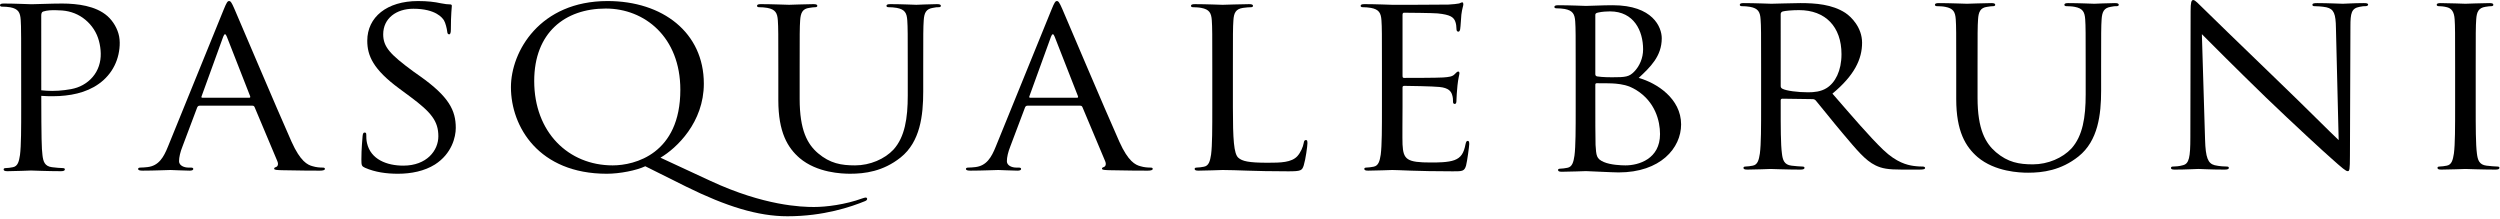 <?xml version="1.0" encoding="UTF-8"?>
<svg width="228px" height="20px" viewBox="0 0 228 20" version="1.1" xmlns="http://www.w3.org/2000/svg" xmlns:xlink="http://www.w3.org/1999/xlink">
    <!-- Generator: Sketch 52.6 (67491) - http://www.bohemiancoding.com/sketch -->
    <title>pasquale bruni</title>
    <desc>Created with Sketch.</desc>
    <g id="pasquale-bruni" stroke="none" stroke-width="1" fill="none" fill-rule="evenodd">
        <path d="M22.725,8.914 C22.835,8.914 22.835,8.855 22.813,8.773 L20.69,3.351 C20.577,3.048 20.466,3.048 20.355,3.351 L18.387,8.773 C18.341,8.873 18.386,8.914 18.453,8.914 L22.725,8.914 Z M20.399,0.878 C20.668,0.215 20.756,0.096 20.891,0.096 C21.025,0.095 21.115,0.197 21.382,0.819 C21.719,1.584 25.23,9.878 26.592,12.932 C27.397,14.719 28.045,15.041 28.516,15.161 C28.851,15.263 29.183,15.284 29.41,15.284 C29.543,15.284 29.632,15.303 29.632,15.403 C29.632,15.523 29.43,15.563 29.183,15.563 C28.851,15.563 27.219,15.563 25.675,15.523 C25.25,15.504 25.003,15.504 25.003,15.383 C25.004,15.303 25.073,15.264 25.162,15.24 C25.295,15.203 25.431,15.022 25.295,14.703 L23.214,9.756 C23.171,9.679 23.127,9.639 23.015,9.639 L18.207,9.639 C18.095,9.639 18.03,9.697 17.983,9.799 L16.644,13.355 C16.442,13.857 16.329,14.339 16.329,14.703 C16.329,15.105 16.798,15.284 17.18,15.284 L17.403,15.284 C17.56,15.284 17.626,15.324 17.626,15.403 C17.626,15.523 17.494,15.563 17.291,15.563 C16.754,15.563 15.792,15.504 15.546,15.504 C15.301,15.504 14.072,15.563 13.021,15.563 C12.731,15.563 12.596,15.523 12.596,15.403 C12.596,15.324 12.687,15.284 12.798,15.284 C12.952,15.284 13.267,15.264 13.446,15.24 C14.474,15.123 14.922,14.359 15.324,13.355 L20.399,0.878 Z" id="Fill-1" fill="#000000"></path>
        <path d="M33.294,15.303 C32.983,15.162 32.959,15.083 32.959,14.543 C32.959,13.534 33.049,12.733 33.069,12.411 C33.091,12.19 33.137,12.088 33.25,12.088 C33.384,12.088 33.405,12.151 33.405,12.313 C33.405,12.491 33.405,12.771 33.472,13.052 C33.809,14.543 35.285,15.106 36.781,15.106 C38.928,15.106 39.978,13.719 39.978,12.432 C39.978,11.045 39.331,10.242 37.407,8.815 L36.403,8.071 C34.032,6.325 33.495,5.077 33.495,3.715 C33.495,1.563 35.285,0.096 38.124,0.096 C38.996,0.095 39.644,0.176 40.202,0.298 C40.628,0.377 40.806,0.397 40.985,0.397 C41.164,0.396 41.207,0.438 41.207,0.538 C41.208,0.639 41.119,1.301 41.119,2.668 C41.119,2.987 41.074,3.131 40.963,3.131 C40.829,3.131 40.806,3.028 40.784,2.869 C40.761,2.628 40.628,2.084 40.493,1.864 C40.361,1.643 39.755,0.798 37.698,0.798 C36.157,0.798 34.948,1.662 34.948,3.131 C34.949,4.274 35.573,4.957 37.675,6.502 L38.305,6.948 C40.94,8.815 41.567,10.06 41.567,11.668 C41.567,12.491 41.207,14.016 39.666,15.002 C38.704,15.606 37.498,15.846 36.291,15.846 C35.239,15.846 34.21,15.704 33.294,15.303" id="Fill-2" fill="#000000"></path>
        <path d="M55.876,15.083 C57.888,15.083 62.047,14.037 62.047,8.19 C62.048,3.371 58.782,0.779 55.249,0.779 C51.515,0.779 48.72,2.986 48.72,7.389 C48.72,12.069 51.849,15.083 55.876,15.083 Z M58.849,15.162 C58.044,15.545 56.523,15.846 55.338,15.846 C49.146,15.846 46.597,11.568 46.597,7.951 C46.597,4.695 49.234,0.096 55.406,0.096 C60.437,0.095 64.19,2.968 64.19,7.631 C64.19,11.165 61.711,13.513 60.235,14.381 L64.819,16.508 C69.715,18.778 73.114,18.878 74.231,18.878 C75.35,18.878 77.094,18.658 78.636,18.096 C78.769,18.053 78.881,18.016 78.947,18.016 C79.039,18.016 79.083,18.075 79.083,18.138 C79.084,18.218 79.038,18.276 78.906,18.337 C77.63,18.86 75.126,19.723 71.817,19.723 C69.112,19.723 66.227,18.82 62.605,17.034 L58.849,15.162 Z" id="Fill-3" fill="#000000"></path>
        <path d="M70.983,6.203 C70.983,3.066 70.983,2.507 70.939,1.863 C70.895,1.182 70.716,0.857 69.978,0.719 C69.799,0.679 69.418,0.657 69.218,0.657 C69.129,0.657 69.04,0.617 69.04,0.538 C69.04,0.417 69.151,0.377 69.397,0.377 C70.403,0.377 71.767,0.437 71.968,0.437 C72.169,0.437 73.512,0.377 74.181,0.377 C74.427,0.377 74.54,0.417 74.54,0.538 C74.54,0.617 74.448,0.657 74.359,0.657 C74.204,0.657 74.069,0.679 73.8,0.719 C73.199,0.798 73.018,1.16 72.974,1.863 C72.929,2.507 72.929,3.066 72.929,6.203 L72.929,9.018 C72.929,11.904 73.644,13.154 74.606,13.978 C75.701,14.902 76.708,15.083 77.983,15.083 C79.347,15.083 80.687,14.501 81.493,13.635 C82.521,12.49 82.788,10.783 82.788,8.712 L82.788,6.203 C82.788,3.066 82.788,2.507 82.744,1.863 C82.7,1.182 82.521,0.857 81.783,0.719 C81.604,0.679 81.224,0.657 81.024,0.657 C80.933,0.657 80.844,0.617 80.844,0.538 C80.845,0.417 80.957,0.377 81.202,0.377 C82.209,0.377 83.436,0.437 83.571,0.437 C83.727,0.437 84.778,0.377 85.449,0.377 C85.696,0.377 85.808,0.417 85.808,0.538 C85.808,0.617 85.718,0.657 85.629,0.657 C85.472,0.657 85.338,0.657 85.07,0.719 C84.466,0.818 84.287,1.16 84.243,1.863 C84.198,2.507 84.198,3.066 84.198,6.203 L84.198,8.353 C84.198,10.52 83.928,12.931 82.14,14.359 C80.531,15.643 78.854,15.845 77.535,15.845 C76.774,15.845 74.517,15.764 72.929,14.418 C71.834,13.474 70.983,12.068 70.983,9.135 L70.983,6.203" id="Fill-4" fill="#000000"></path>
        <path d="M10.867,3.336 C10.8,2.978 10.665,2.635 10.484,2.317 C10.301,2.001 10.073,1.711 9.803,1.469 C9.529,1.228 9.215,1.035 8.883,0.884 C8.549,0.733 8.2,0.623 7.844,0.541 C7.489,0.46 7.128,0.405 6.765,0.373 C6.402,0.337 6.037,0.322 5.673,0.322 C4.647,0.322 3.357,0.385 2.87,0.386 C2.691,0.386 1.358,0.322 0.354,0.322 C0.111,0.322 0,0.363 0,0.483 C0,0.568 0.088,0.606 0.177,0.606 C0.376,0.606 0.754,0.625 0.935,0.664 C1.667,0.807 1.845,1.131 1.889,1.818 C1.933,2.465 1.933,3.033 1.933,9.744 C1.933,11.688 1.933,13.286 1.823,14.137 C1.734,14.722 1.623,15.164 1.181,15.248 C0.98,15.29 0.709,15.33 0.509,15.33 C0.376,15.33 0.331,15.387 0.331,15.449 C0.331,15.569 0.443,15.613 0.688,15.613 C1.358,15.613 2.759,15.551 2.826,15.551 C2.936,15.551 4.337,15.613 5.561,15.613 C5.806,15.613 5.916,15.551 5.916,15.449 C5.916,15.387 5.872,15.33 5.738,15.33 C5.538,15.33 5.048,15.29 4.737,15.248 C4.071,15.164 3.938,14.722 3.872,14.137 C3.795,13.551 3.772,12.611 3.764,8.741 C3.95,8.754 4.136,8.763 4.321,8.77 C4.683,8.778 5.05,8.777 5.415,8.759 C5.781,8.737 6.152,8.697 6.513,8.635 C6.874,8.572 7.226,8.487 7.569,8.371 C7.912,8.256 8.249,8.109 8.567,7.931 C8.884,7.75 9.183,7.537 9.452,7.293 C9.722,7.045 9.962,6.768 10.165,6.465 C10.365,6.162 10.531,5.833 10.651,5.49 C10.774,5.146 10.852,4.788 10.892,4.426 C10.932,4.063 10.933,3.693 10.867,3.336 Z M9.153,5.451 C9.099,5.833 8.975,6.208 8.785,6.544 C8.598,6.88 8.34,7.18 8.038,7.424 C7.739,7.668 7.396,7.857 7.035,7.983 C6.674,8.107 6.296,8.17 5.914,8.215 C5.532,8.264 5.143,8.292 4.757,8.291 C4.427,8.291 4.095,8.268 3.764,8.234 C3.761,6.54 3.761,4.335 3.761,1.437 C3.761,1.233 3.804,1.092 3.938,1.052 C4.309,0.932 4.698,0.924 5.086,0.931 C5.475,0.936 5.862,0.956 6.239,1.042 C6.617,1.127 6.981,1.27 7.314,1.469 C7.645,1.666 7.945,1.918 8.204,2.208 C8.461,2.496 8.675,2.826 8.83,3.178 C8.986,3.531 9.083,3.909 9.14,4.293 C9.195,4.678 9.209,5.066 9.153,5.451 Z" id="Fill-5" fill="#000000"></path>
        <path d="M98.221,8.914 C98.331,8.914 98.331,8.855 98.311,8.773 L96.187,3.351 C96.075,3.048 95.962,3.048 95.849,3.351 L93.882,8.773 C93.839,8.873 93.881,8.914 93.951,8.914 L98.221,8.914 Z M95.896,0.878 C96.164,0.215 96.253,0.096 96.387,0.096 C96.521,0.095 96.611,0.197 96.88,0.819 C97.214,1.584 100.725,9.878 102.088,12.932 C102.894,14.719 103.54,15.041 104.011,15.161 C104.348,15.263 104.683,15.284 104.906,15.284 C105.04,15.284 105.129,15.303 105.129,15.403 C105.129,15.523 104.929,15.563 104.683,15.563 C104.348,15.563 102.714,15.563 101.173,15.523 C100.746,15.504 100.501,15.504 100.501,15.383 C100.501,15.303 100.567,15.264 100.658,15.24 C100.792,15.203 100.926,15.022 100.792,14.703 L98.712,9.756 C98.669,9.679 98.623,9.639 98.511,9.639 L93.705,9.639 C93.592,9.639 93.526,9.697 93.482,9.799 L92.14,13.355 C91.94,13.857 91.827,14.339 91.827,14.703 C91.827,15.105 92.295,15.284 92.675,15.284 L92.899,15.284 C93.057,15.284 93.123,15.324 93.123,15.403 C93.123,15.523 92.991,15.563 92.787,15.563 C92.251,15.563 91.29,15.504 91.043,15.504 C90.799,15.504 89.569,15.563 88.518,15.563 C88.228,15.563 88.093,15.523 88.093,15.403 C88.093,15.324 88.182,15.284 88.295,15.284 C88.45,15.284 88.764,15.264 88.943,15.24 C89.97,15.123 90.419,14.359 90.821,13.355 L95.896,0.878 Z" id="Fill-6" fill="#000000"></path>
        <path d="M112.44,9.78 C112.44,12.733 112.528,14.016 112.93,14.381 C113.29,14.703 113.87,14.842 115.616,14.842 C116.799,14.842 117.785,14.821 118.32,14.241 C118.611,13.918 118.835,13.414 118.901,13.034 C118.924,12.873 118.968,12.771 119.103,12.771 C119.213,12.771 119.238,12.85 119.238,13.071 C119.238,13.292 119.08,14.501 118.901,15.083 C118.745,15.545 118.676,15.624 117.494,15.624 C114.275,15.624 112.797,15.504 111.502,15.504 C111.3,15.504 109.98,15.564 109.309,15.564 C109.064,15.564 108.952,15.524 108.952,15.404 C108.952,15.343 108.997,15.284 109.131,15.284 C109.334,15.284 109.6,15.241 109.8,15.204 C110.249,15.123 110.359,14.679 110.45,14.099 C110.561,13.258 110.561,11.668 110.561,9.74 L110.561,6.204 C110.561,3.067 110.561,2.508 110.517,1.864 C110.472,1.182 110.294,0.858 109.554,0.72 C109.377,0.679 108.997,0.658 108.795,0.658 C108.707,0.658 108.616,0.618 108.616,0.539 C108.616,0.418 108.727,0.378 108.975,0.378 C109.98,0.378 111.39,0.438 111.502,0.438 C111.614,0.438 113.245,0.378 113.915,0.378 C114.163,0.378 114.274,0.418 114.274,0.539 C114.275,0.618 114.183,0.658 114.092,0.658 C113.938,0.658 113.624,0.679 113.357,0.72 C112.709,0.819 112.528,1.161 112.486,1.864 C112.44,2.508 112.44,3.067 112.44,6.204 L112.44,9.78" id="Fill-7" fill="#000000"></path>
        <path d="M126.033,6.203 C126.033,3.066 126.033,2.507 125.989,1.863 C125.944,1.182 125.765,0.857 125.026,0.719 C124.848,0.679 124.469,0.657 124.266,0.657 C124.179,0.657 124.089,0.617 124.089,0.538 C124.09,0.417 124.2,0.377 124.445,0.377 C125.451,0.377 126.86,0.437 126.971,0.437 C127.13,0.437 131.58,0.437 132.093,0.417 C132.516,0.395 132.876,0.355 133.054,0.318 C133.167,0.297 133.254,0.215 133.366,0.215 C133.435,0.215 133.457,0.298 133.457,0.396 C133.457,0.538 133.344,0.779 133.276,1.341 C133.254,1.541 133.21,2.428 133.167,2.668 C133.144,2.768 133.1,2.889 133.009,2.889 C132.876,2.889 132.83,2.787 132.83,2.628 C132.83,2.486 132.808,2.145 132.698,1.903 C132.539,1.584 132.315,1.341 131.106,1.222 C130.729,1.182 128.292,1.16 128.046,1.16 C127.956,1.16 127.911,1.222 127.911,1.362 L127.911,6.907 C127.911,7.047 127.935,7.105 128.046,7.105 C128.339,7.105 131.087,7.105 131.599,7.066 C132.136,7.029 132.451,6.986 132.649,6.783 C132.808,6.624 132.898,6.525 132.986,6.525 C133.054,6.525 133.1,6.565 133.1,6.683 C133.1,6.805 132.986,7.148 132.92,7.808 C132.876,8.211 132.83,8.955 132.83,9.096 C132.83,9.258 132.83,9.479 132.672,9.479 C132.561,9.479 132.516,9.398 132.516,9.297 C132.516,9.096 132.516,8.894 132.429,8.633 C132.337,8.353 132.136,8.012 131.266,7.93 C130.662,7.869 128.448,7.83 128.066,7.83 C127.956,7.83 127.911,7.89 127.911,7.974 L127.911,9.739 C127.911,10.421 127.887,12.752 127.911,13.175 C127.978,14.559 128.313,14.82 130.505,14.82 C131.087,14.82 132.071,14.82 132.649,14.601 C133.233,14.381 133.501,13.978 133.655,13.154 C133.705,12.931 133.75,12.849 133.859,12.849 C133.994,12.849 133.993,13.012 133.993,13.154 C133.994,13.315 133.815,14.678 133.704,15.105 C133.546,15.624 133.366,15.624 132.495,15.624 C129.119,15.624 127.622,15.504 126.971,15.504 C126.86,15.504 125.451,15.563 124.782,15.563 C124.538,15.563 124.424,15.523 124.424,15.403 C124.424,15.343 124.469,15.284 124.602,15.284 C124.804,15.284 125.071,15.24 125.27,15.203 C125.719,15.123 125.833,14.678 125.923,14.098 C126.033,13.258 126.033,11.668 126.033,9.739 L126.033,6.203" id="Fill-8" fill="#000000"></path>
        <path d="M145.493,8.873 C145.493,10.42 145.493,12.913 145.514,13.213 C145.581,14.198 145.581,14.481 146.274,14.779 C146.878,15.041 147.839,15.083 148.243,15.083 C149.449,15.083 151.395,14.5 151.395,12.228 C151.396,11.024 150.947,9.275 149.225,8.211 C148.467,7.749 147.906,7.691 147.37,7.63 C147.081,7.59 145.959,7.59 145.628,7.59 C145.538,7.59 145.493,7.63 145.493,7.73 L145.493,8.873 Z M145.493,6.743 C145.493,6.884 145.538,6.928 145.649,6.968 C145.782,6.989 146.185,7.047 147.013,7.047 C148.265,7.047 148.578,7.008 149.047,6.525 C149.515,6.041 149.851,5.318 149.851,4.496 C149.851,2.829 149.024,1.039 146.833,1.039 C146.587,1.039 146.117,1.058 145.761,1.142 C145.559,1.181 145.493,1.242 145.493,1.359 L145.493,6.743 Z M143.703,6.304 C143.703,3.167 143.703,2.607 143.66,1.964 C143.615,1.282 143.435,0.957 142.697,0.818 C142.517,0.779 142.139,0.758 141.937,0.758 C141.847,0.758 141.758,0.718 141.758,0.638 C141.758,0.518 141.871,0.477 142.115,0.477 C143.12,0.477 144.53,0.539 144.641,0.539 C145.181,0.538 146.051,0.477 147.08,0.477 C150.747,0.477 151.552,2.486 151.552,3.49 C151.552,5.138 150.501,6.123 149.449,7.107 C151.104,7.569 153.317,8.996 153.317,11.348 C153.317,13.496 151.441,15.725 147.616,15.725 C147.101,15.725 144.822,15.605 144.641,15.605 C144.53,15.605 143.12,15.664 142.452,15.664 C142.206,15.664 142.094,15.624 142.094,15.504 C142.094,15.443 142.139,15.385 142.272,15.385 C142.474,15.385 142.743,15.341 142.943,15.303 C143.39,15.224 143.503,14.779 143.591,14.198 C143.703,13.357 143.703,11.768 143.703,9.84 L143.703,6.304 Z" id="Fill-9" fill="#000000"></path>
        <path d="M162.4,7.856 C162.4,7.956 162.444,8.036 162.557,8.094 C162.894,8.276 163.921,8.418 164.905,8.418 C165.44,8.418 166.069,8.359 166.581,8.036 C167.365,7.553 167.944,6.47 167.944,4.942 C167.944,2.43 166.47,0.923 164.076,0.923 C163.406,0.923 162.803,0.986 162.58,1.046 C162.468,1.087 162.399,1.165 162.399,1.287 L162.4,7.856 Z M160.613,6.108 C160.613,2.971 160.613,2.412 160.566,1.768 C160.524,1.087 160.344,0.761 159.606,0.624 C159.426,0.584 159.048,0.563 158.844,0.563 C158.756,0.562 158.668,0.522 158.668,0.442 C158.668,0.322 158.779,0.282 159.022,0.282 C160.03,0.282 161.438,0.342 161.549,0.342 C161.798,0.342 163.495,0.282 164.189,0.282 C165.596,0.282 167.095,0.402 168.28,1.165 C168.839,1.529 169.822,2.51 169.822,3.898 C169.823,5.384 169.13,6.871 167.118,8.538 C168.952,10.646 170.471,12.434 171.769,13.682 C172.977,14.827 173.937,15.047 174.497,15.129 C174.921,15.189 175.235,15.189 175.366,15.189 C175.48,15.189 175.569,15.248 175.569,15.309 C175.57,15.428 175.436,15.468 175.033,15.468 L173.446,15.467 C172.192,15.467 171.634,15.368 171.053,15.086 C170.092,14.624 169.31,13.641 168.032,12.134 C167.096,11.03 166.044,9.684 165.596,9.163 C165.508,9.081 165.44,9.04 165.305,9.04 L162.557,9.001 C162.444,9.001 162.399,9.061 162.399,9.163 L162.4,9.644 C162.4,11.573 162.399,13.163 162.512,14.002 C162.58,14.584 162.714,15.028 163.383,15.108 C163.696,15.145 164.189,15.189 164.389,15.189 C164.526,15.189 164.57,15.248 164.57,15.309 C164.57,15.41 164.457,15.468 164.214,15.468 C162.981,15.467 161.574,15.41 161.461,15.41 C161.438,15.41 160.03,15.468 159.362,15.468 C159.114,15.467 159.004,15.428 159.004,15.309 C159.004,15.248 159.048,15.189 159.181,15.189 C159.381,15.189 159.651,15.145 159.851,15.108 C160.298,15.028 160.411,14.584 160.5,14.002 C160.613,13.163 160.613,11.573 160.613,9.644 L160.613,6.108 Z" id="Fill-10" fill="#000000"></path>
        <path d="M178.408,6.108 C178.408,2.971 178.408,2.412 178.365,1.768 C178.319,1.086 178.141,0.761 177.402,0.624 C177.225,0.583 176.843,0.563 176.641,0.563 C176.553,0.562 176.465,0.522 176.465,0.442 C176.465,0.322 176.577,0.282 176.822,0.282 C177.828,0.282 179.191,0.342 179.392,0.342 C179.592,0.342 180.937,0.282 181.606,0.282 C181.852,0.282 181.965,0.322 181.965,0.442 C181.965,0.522 181.876,0.563 181.785,0.563 C181.63,0.562 181.495,0.583 181.226,0.624 C180.622,0.703 180.441,1.065 180.399,1.768 C180.353,2.412 180.353,2.972 180.353,6.108 L180.353,8.922 C180.353,11.809 181.073,13.058 182.033,13.883 C183.126,14.807 184.134,14.989 185.406,14.989 C186.772,14.988 188.111,14.405 188.916,13.54 C189.947,12.395 190.214,10.688 190.214,8.618 L190.214,6.108 C190.214,2.971 190.214,2.412 190.171,1.768 C190.125,1.086 189.947,0.761 189.208,0.624 C189.028,0.583 188.65,0.563 188.449,0.563 C188.357,0.562 188.27,0.522 188.27,0.442 C188.27,0.322 188.381,0.282 188.628,0.282 C189.634,0.282 190.862,0.342 190.999,0.342 C191.152,0.342 192.204,0.282 192.873,0.282 C193.121,0.282 193.233,0.322 193.233,0.442 C193.233,0.522 193.143,0.563 193.053,0.563 C192.897,0.562 192.761,0.563 192.494,0.624 C191.891,0.723 191.712,1.065 191.667,1.768 C191.623,2.412 191.622,2.972 191.622,6.108 L191.623,8.258 C191.623,10.425 191.353,12.836 189.564,14.264 C187.957,15.547 186.28,15.751 184.96,15.751 C184.2,15.751 181.941,15.669 180.353,14.323 C179.26,13.379 178.408,11.974 178.408,9.04 L178.408,6.108" id="Fill-11" fill="#000000"></path>
        <path d="M201.102,12.737 C201.149,14.384 201.369,14.906 201.973,15.066 C202.397,15.167 202.89,15.189 203.091,15.189 C203.205,15.189 203.271,15.229 203.271,15.309 C203.272,15.428 203.137,15.468 202.869,15.468 C201.592,15.467 200.702,15.409 200.497,15.409 C200.296,15.409 199.357,15.468 198.354,15.468 C198.129,15.467 197.995,15.45 197.995,15.309 C197.995,15.229 198.061,15.189 198.172,15.189 C198.354,15.189 198.754,15.168 199.089,15.066 C199.649,14.927 199.76,14.342 199.76,12.514 L199.784,1.005 C199.784,0.223 199.849,0.001 200.027,0.001 C200.208,0.001 200.587,0.442 200.811,0.644 C201.149,0.985 204.477,4.218 207.92,7.536 C210.135,9.661 212.571,12.116 213.287,12.778 L213.038,2.573 C213.021,1.267 212.862,0.825 212.168,0.665 C211.767,0.584 211.252,0.563 211.072,0.563 C210.917,0.562 210.894,0.504 210.894,0.425 C210.894,0.3 211.072,0.282 211.344,0.282 C212.35,0.282 213.424,0.342 213.668,0.342 C213.914,0.342 214.653,0.282 215.568,0.282 C215.812,0.282 215.972,0.3 215.972,0.425 C215.972,0.504 215.878,0.563 215.726,0.563 C215.612,0.562 215.454,0.563 215.189,0.624 C214.448,0.761 214.359,1.207 214.359,2.412 L214.315,14.184 C214.315,15.51 214.271,15.609 214.115,15.609 C213.939,15.608 213.668,15.387 212.482,14.323 C212.236,14.125 209.018,11.17 206.645,8.882 C204.051,6.37 201.528,3.837 200.811,3.116 L201.102,12.737" id="Fill-12" fill="#000000"></path>
        <path d="M225.785,9.644 C225.785,11.573 225.785,13.162 225.895,14.002 C225.965,14.583 226.099,15.028 226.77,15.108 C227.081,15.145 227.575,15.189 227.775,15.189 C227.908,15.189 227.95,15.248 227.95,15.309 C227.95,15.41 227.841,15.468 227.595,15.468 C226.368,15.467 224.956,15.41 224.846,15.41 C224.734,15.41 223.326,15.468 222.652,15.468 C222.411,15.467 222.298,15.428 222.298,15.309 C222.298,15.248 222.342,15.189 222.473,15.189 C222.677,15.189 222.944,15.145 223.146,15.108 C223.593,15.028 223.705,14.583 223.796,14.002 C223.907,13.162 223.907,11.573 223.907,9.644 L223.907,6.108 C223.907,2.971 223.907,2.412 223.864,1.768 C223.821,1.086 223.593,0.743 223.1,0.644 C222.858,0.583 222.565,0.563 222.41,0.563 C222.321,0.562 222.227,0.522 222.227,0.442 C222.227,0.322 222.342,0.282 222.588,0.282 C223.326,0.282 224.734,0.342 224.846,0.342 C224.957,0.342 226.368,0.282 227.04,0.282 C227.285,0.282 227.394,0.322 227.394,0.442 C227.394,0.522 227.306,0.563 227.216,0.563 C227.059,0.562 226.926,0.583 226.657,0.624 C226.056,0.723 225.876,1.065 225.831,1.768 C225.785,2.412 225.785,2.972 225.785,6.108 L225.785,9.644" id="Fill-13" fill="#000000"></path>
    </g>
</svg>